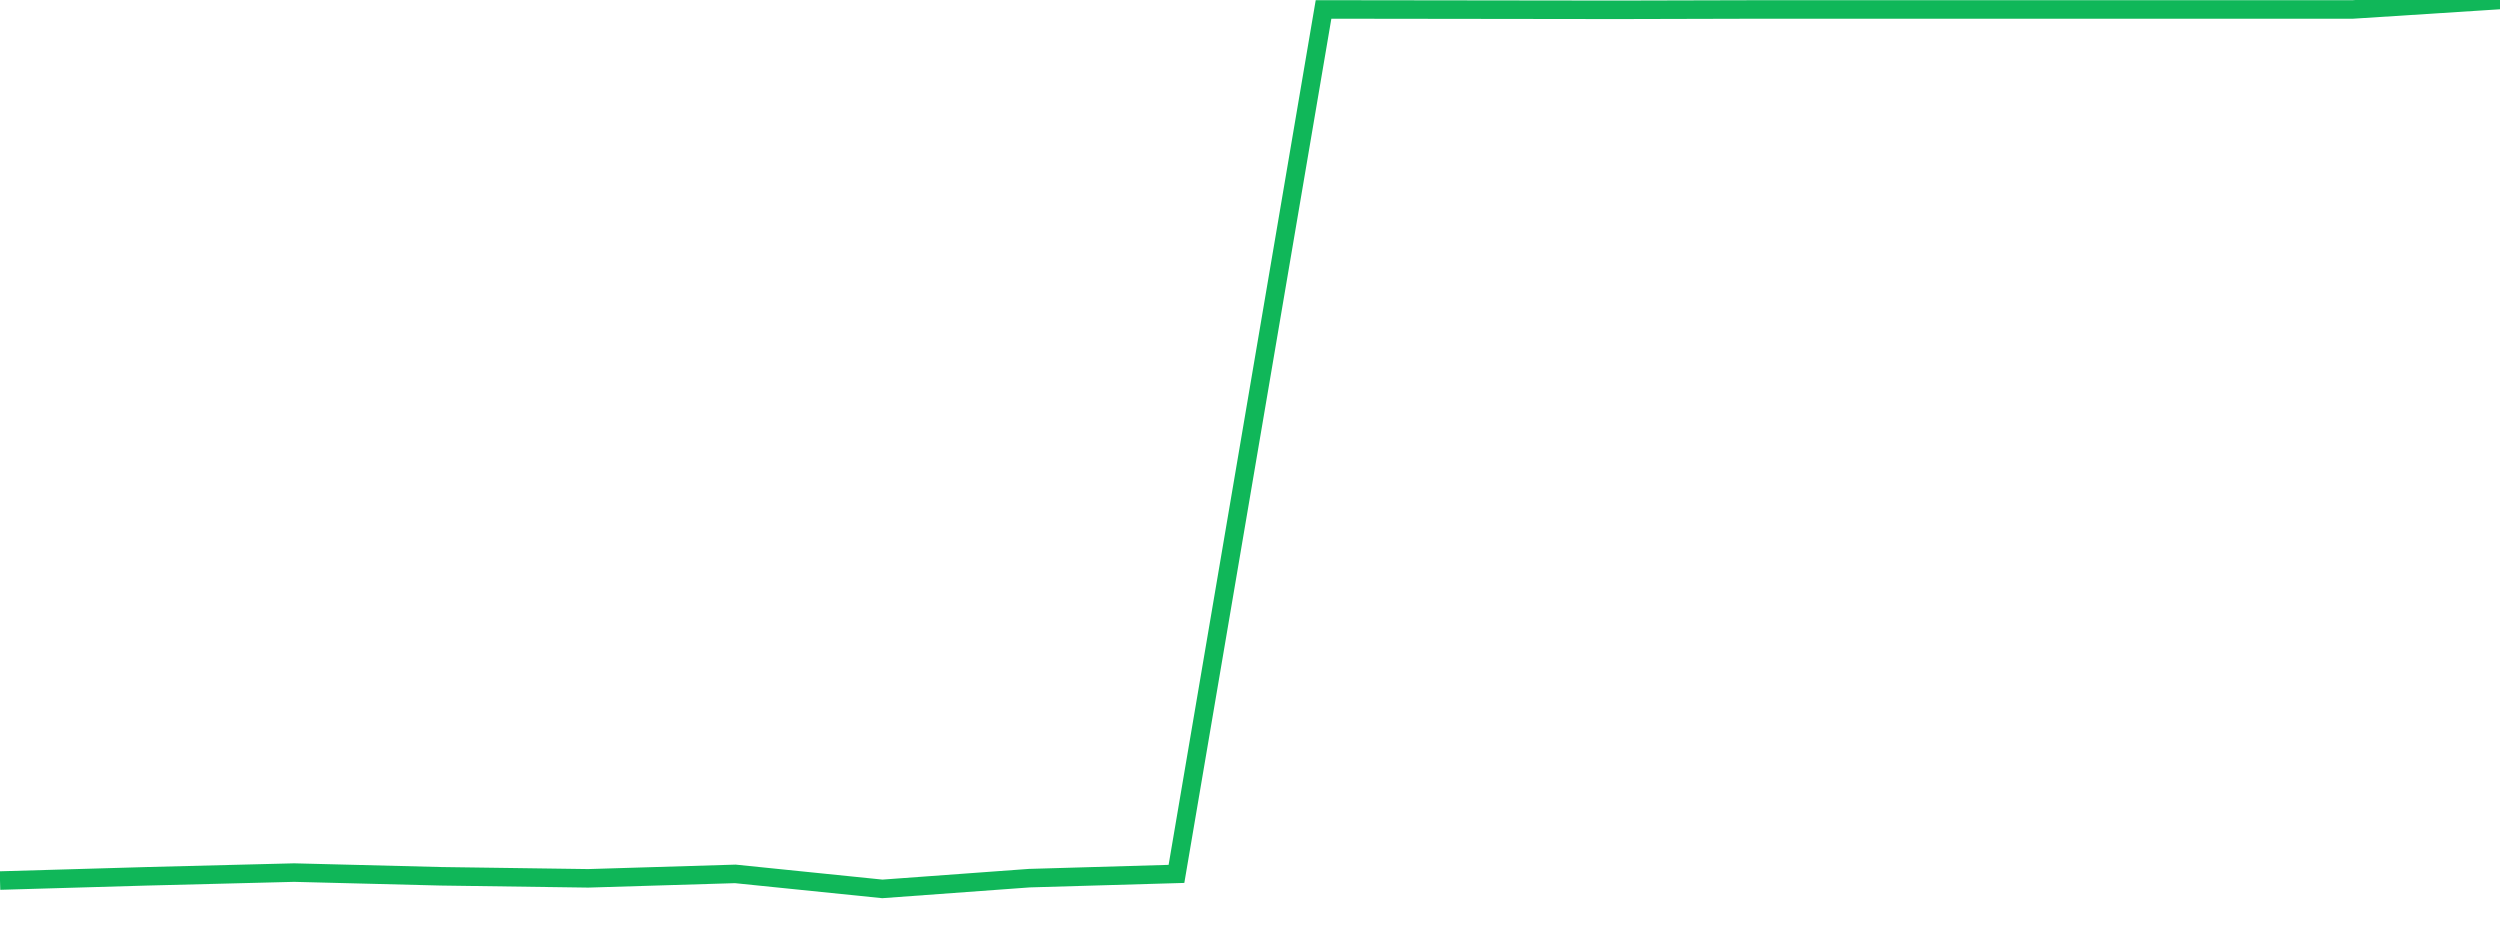 <?xml version="1.0" standalone="no"?>
<!DOCTYPE svg PUBLIC "-//W3C//DTD SVG 1.1//EN" "http://www.w3.org/Graphics/SVG/1.1/DTD/svg11.dtd">
<svg width="135" height="50" viewBox="0 0 135 50" preserveAspectRatio="none" class="sparkline" xmlns="http://www.w3.org/2000/svg"
xmlns:xlink="http://www.w3.org/1999/xlink"><path  class="sparkline--line" d="M 0 47.55 L 0 47.55 L 7.941 47.32 L 15.882 47.12 L 23.824 47.32 L 31.765 47.43 L 39.706 47.19 L 47.647 48 L 55.588 47.42 L 63.529 47.19 L 71.471 0.51 L 79.412 0.52 L 87.353 0.53 L 95.294 0.51 L 103.235 0.51 L 111.176 0.51 L 119.118 0.51 L 127.059 0.51 L 135 0" fill="none" stroke-width="1" stroke="#10b759"></path></svg>